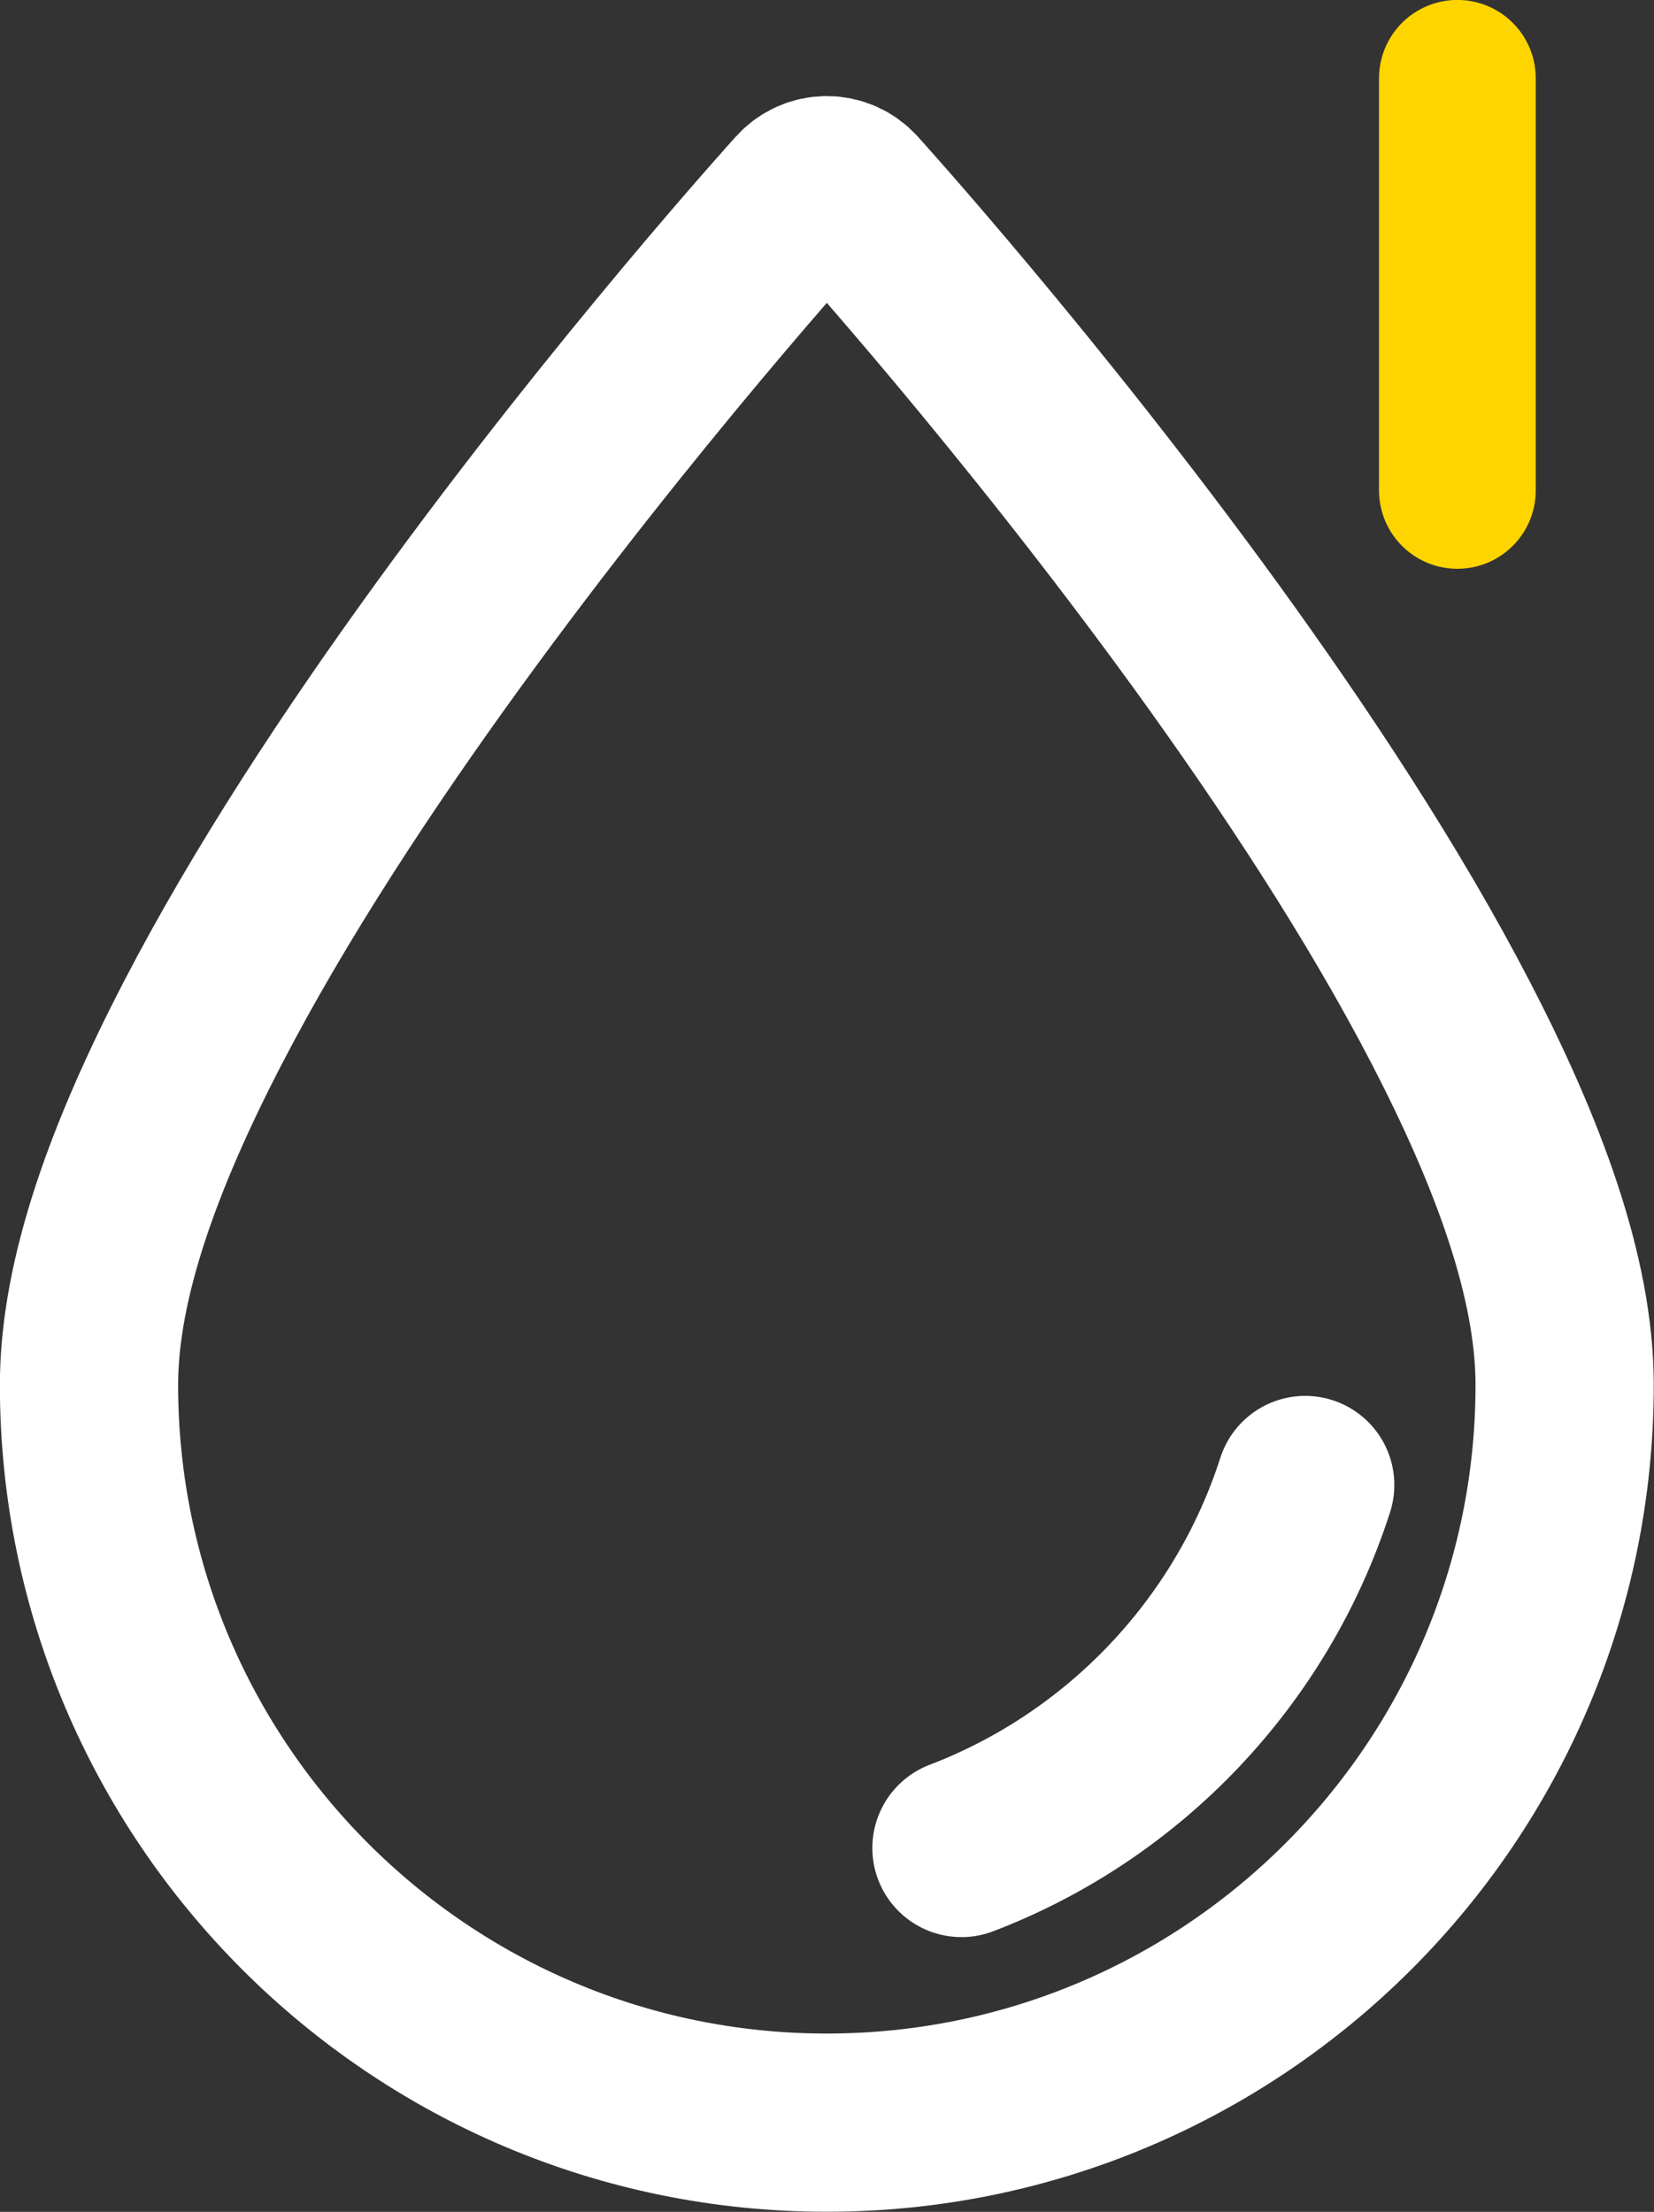 <?xml version="1.0" encoding="UTF-8"?>
<svg xmlns="http://www.w3.org/2000/svg" id="Layer_2" viewBox="0 0 137.71 184.19">
  <rect x="0" y="0" width="137.71" height="184.19" fill="#333333" stroke="none"/>
  <defs>
    <style>.cls-1,.cls-2{fill-rule:evenodd;stroke:#fff;stroke-width:14.84px;}.cls-1,.cls-2,.cls-3{fill:none;stroke-miterlimit:10;}.cls-2,.cls-3{stroke-linecap:round;}.cls-3{stroke:#ffd500;stroke-width:13.05px;}</style>
  </defs>
  <g id="Layer_1-2">
    <path class="cls-1" d="M68.83,15.42c-.79,0-1.53.34-2.05.92,0,0-14.74,16.26-29.51,36.63-7.39,10.19-14.79,21.41-20.39,32.22-5.6,10.81-9.47,21.19-9.47,30.13,0,33.91,27.52,61.44,61.42,61.44s61.44-27.53,61.44-61.44c0-8.94-3.87-19.31-9.47-30.13-5.6-10.81-13.01-22.03-20.39-32.22-14.77-20.37-29.51-36.63-29.51-36.63-.53-.59-1.28-.92-2.07-.92h0Z"></path>
    <path class="cls-2" d="M80.05,153.89c13.55-5.18,24.15-16.32,28.62-30.23"></path>
    <line class="cls-3" x1="121.34" y1="6.52" x2="121.34" y2="40.84"></line>
  </g>
</svg>
